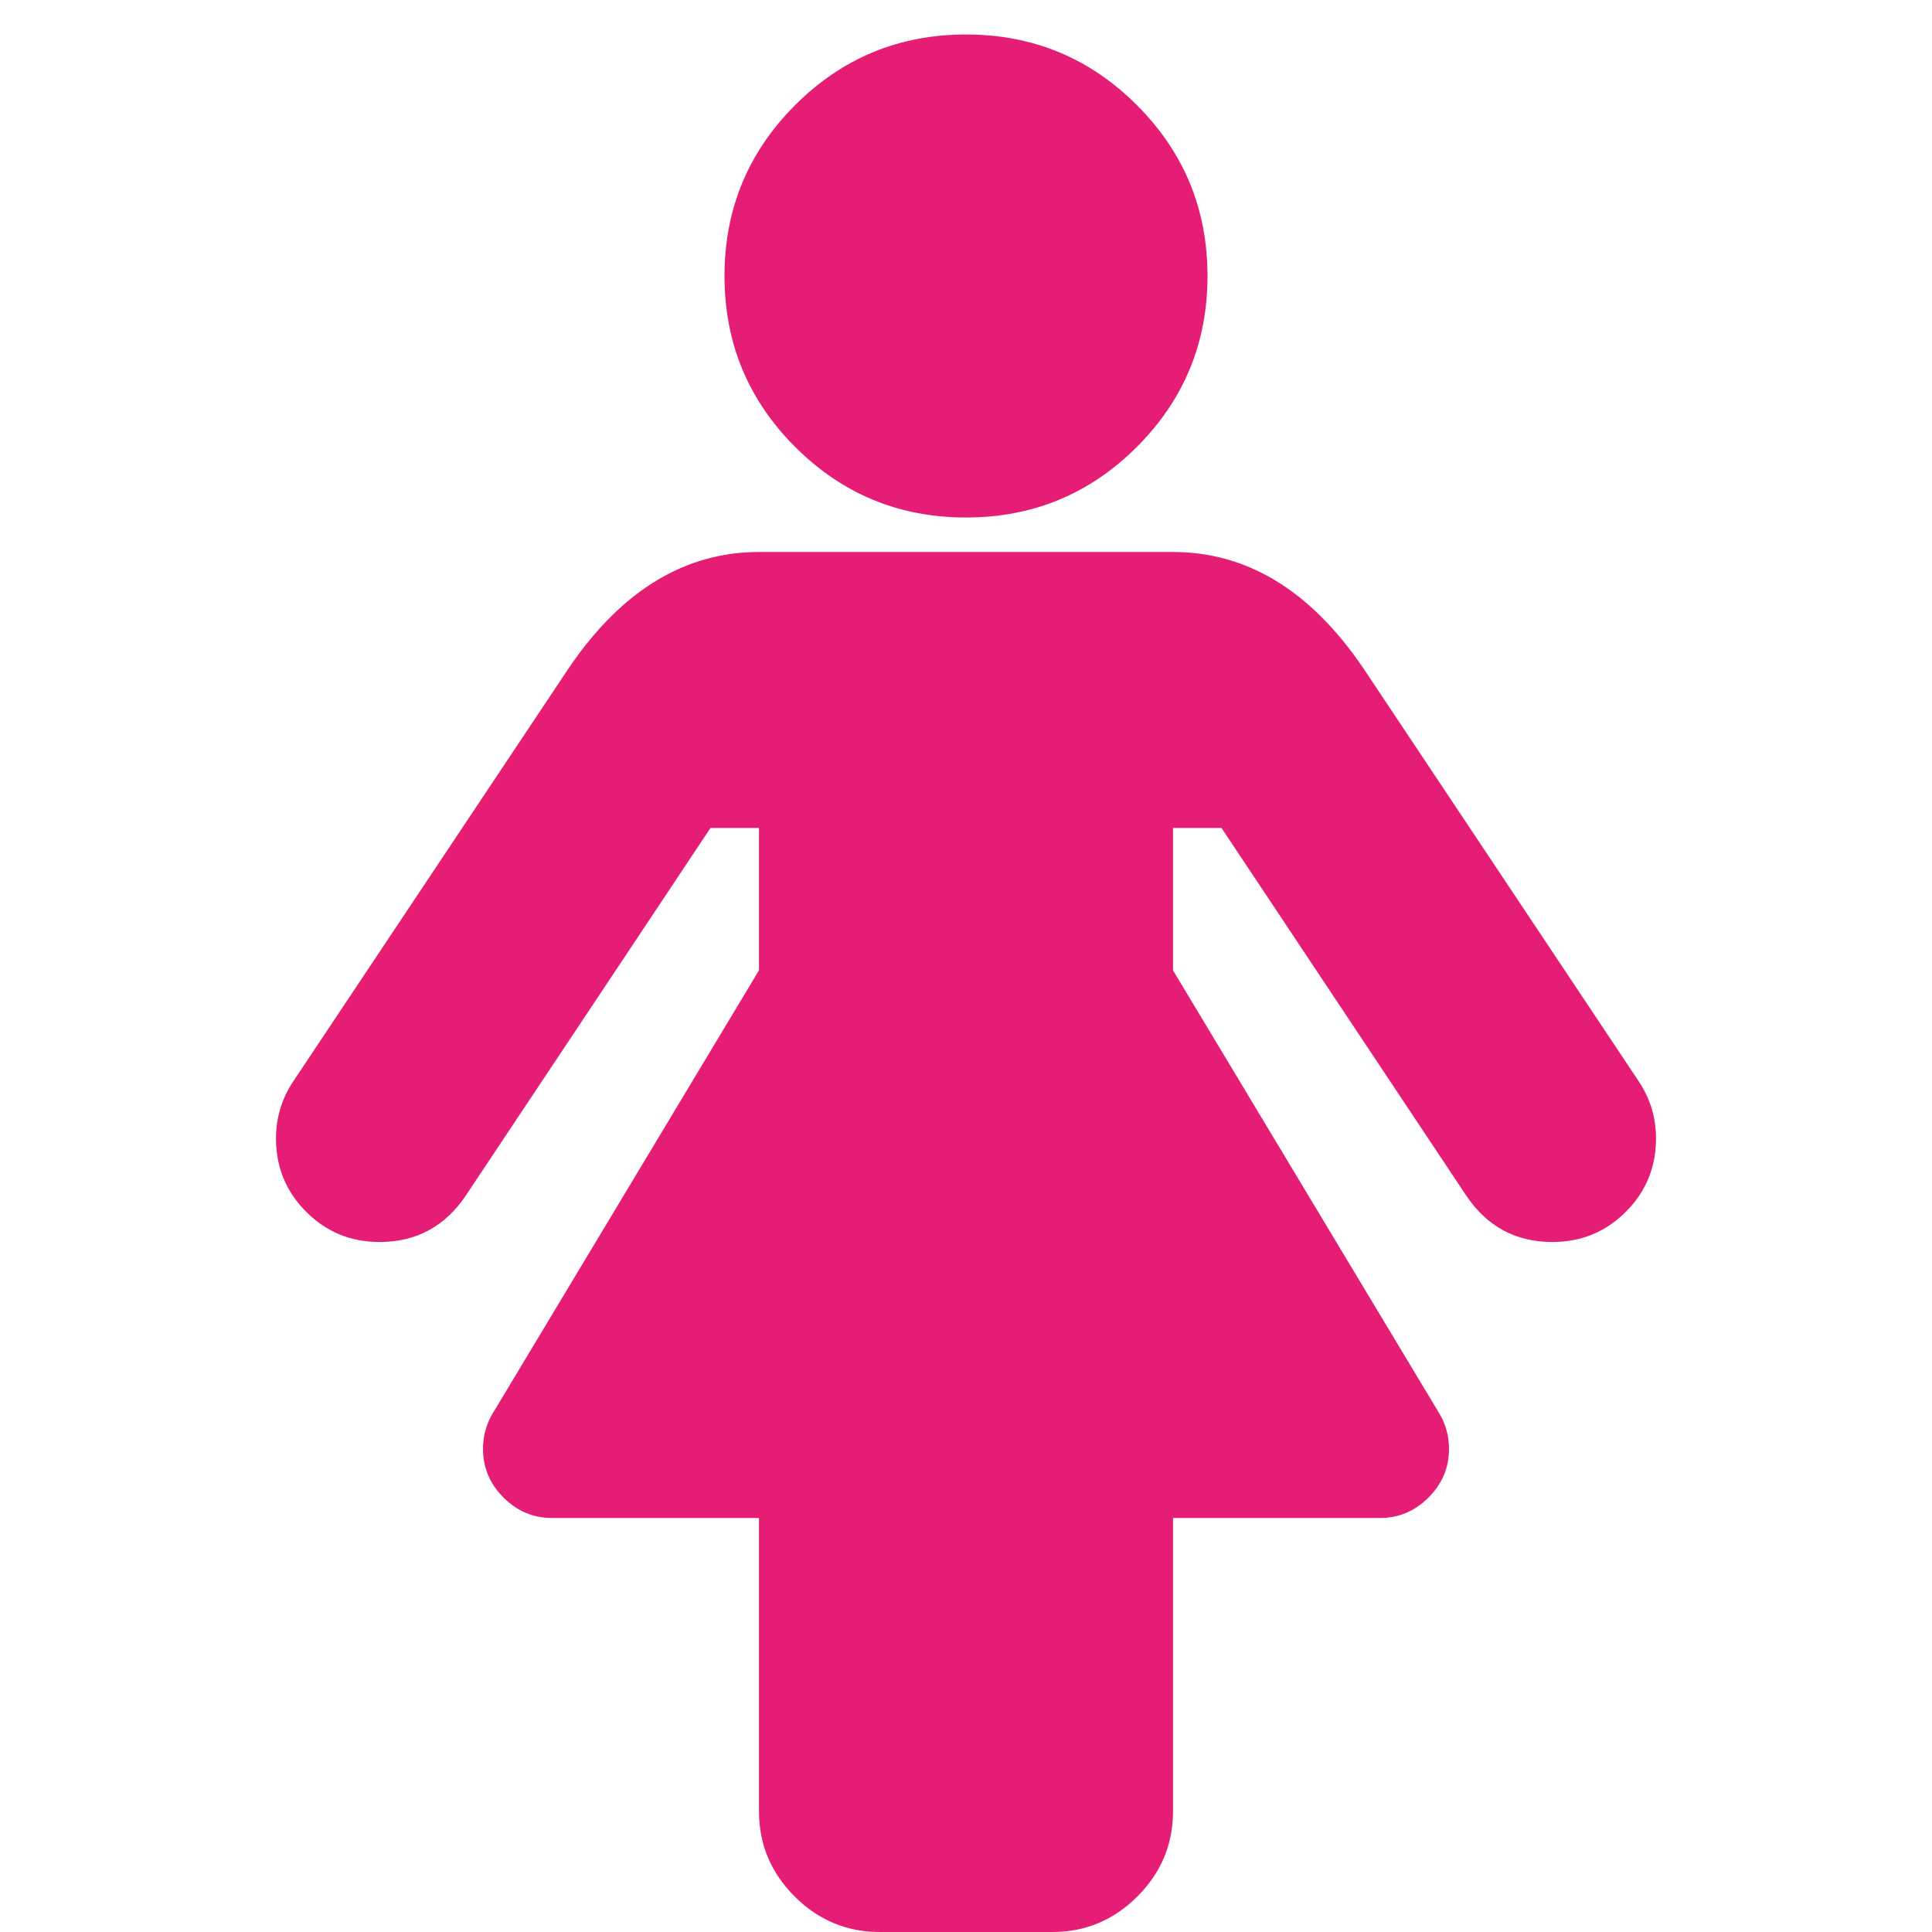 <svg viewBox="0 0 1792 1792" xmlns="http://www.w3.org/2000/svg"><path fill="#e61d75" d="M1536 1056q0 40-28 68t-68 28q-51 0-80-43l-227-341h-45v132l247 411q9 15 9 33 0 26-19 45t-45 19h-192v272q0 46-33 79t-79 33H816q-46 0-79-33t-33-79v-272H512q-26 0-45-19t-19-45q0-18 9-33l247-411V768h-45l-227 341q-29 43-80 43-40 0-68-28t-28-68q0-29 16-53l256-384q73-107 176-107h384q103 0 176 107l256 384q16 24 16 53zm-416-800q0 93-65.5 158.5T896 480t-158.5-65.5T672 256t65.5-158.5T896 32t158.5 65.5T1120 256z"/></svg>